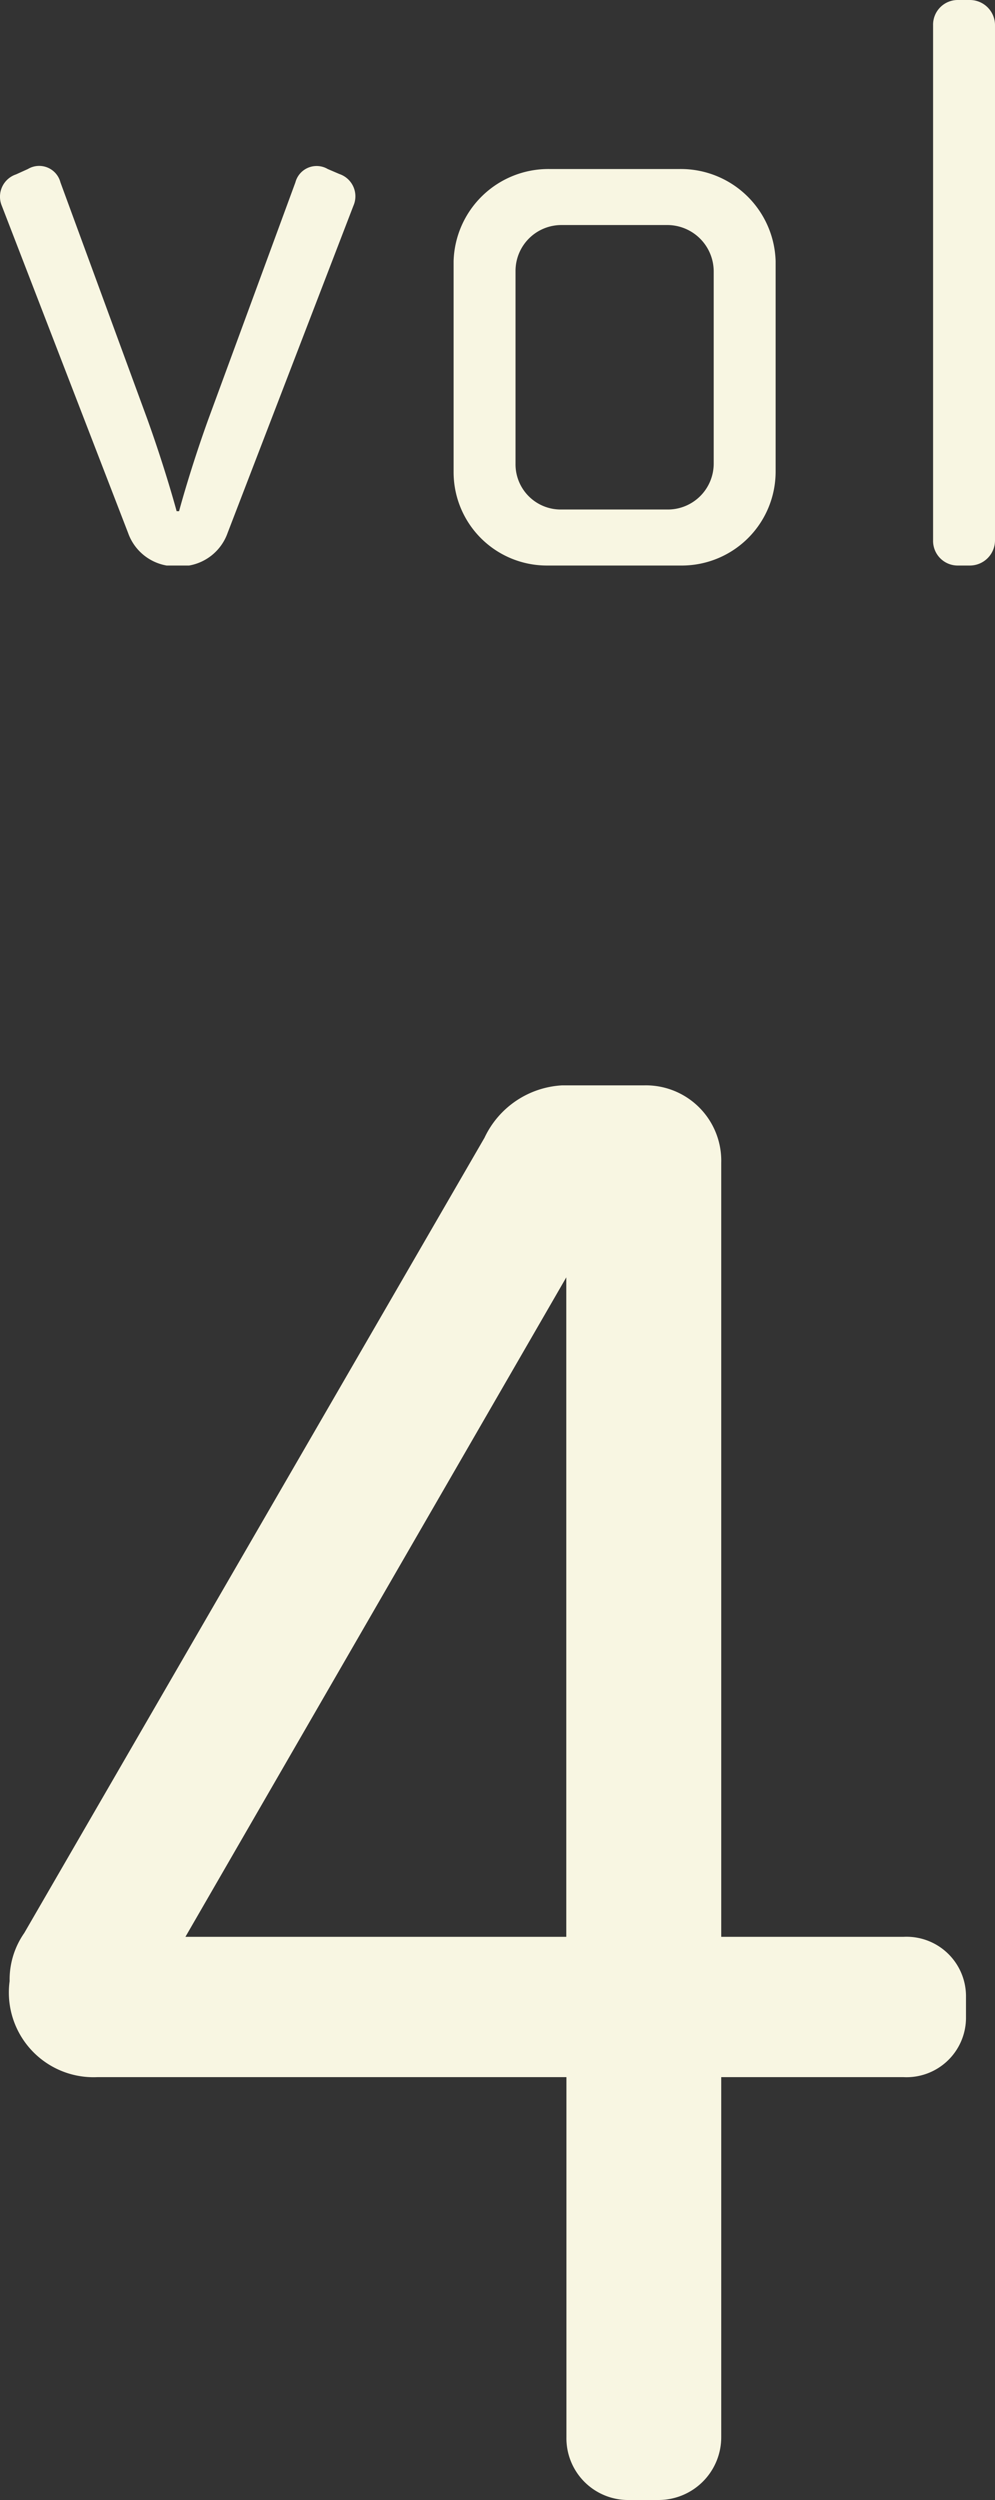 <svg xmlns="http://www.w3.org/2000/svg" width="14.269" height="35.839" viewBox="0 0 14.269 35.839">
  <rect x="0" y="0" width="14.269" height="35.839" fill="#333333" stroke="none"/>
  <defs>
    <style>
      .cls-1 {
        fill: #f8f6e2;
      }
    </style>
  </defs>
  <g id="レイヤー_2" data-name="レイヤー 2">
    <g id="bocco_column">
      <g>
        <path class="cls-1" d="M12.953,29.776h-2.61v5.162a.9.9,0,0,1-.9.9h-.42a.885.885,0,0,1-.9-.9V29.776H1.4A1.214,1.214,0,0,1,.138,28.4a1.167,1.167,0,0,1,.21-.69l6.6-11.4a1.309,1.309,0,0,1,1.11-.751H9.232a1.081,1.081,0,0,1,1.111,1.111V27.765h2.61a.853.853,0,0,1,.9.84v.331A.853.853,0,0,1,12.953,29.776ZM8.121,18.311,2.659,27.765H8.121Z"/>
        <g>
          <path class="cls-1" d="M3.264,7.64a.716.716,0,0,1-.552.467H2.389a.716.716,0,0,1-.552-.467L.026,2.95A.337.337,0,0,1,.23,2.5L.4,2.423a.315.315,0,0,1,.467.192L2.113,6.009c.263.731.42,1.319.42,1.319h.035s.156-.588.42-1.319L4.236,2.615A.315.315,0,0,1,4.7,2.423l.168.072a.337.337,0,0,1,.2.455Z"/>
          <path class="cls-1" d="M9.791,8.107H7.837A1.338,1.338,0,0,1,6.505,6.764V3.742a1.36,1.36,0,0,1,1.38-1.319H9.744a1.36,1.36,0,0,1,1.379,1.319V6.764A1.346,1.346,0,0,1,9.791,8.107Zm.444-4.221a.666.666,0,0,0-.659-.66H8.053a.658.658,0,0,0-.66.66V6.644a.648.648,0,0,0,.647.66H9.576a.658.658,0,0,0,.659-.66Z"/>
          <path class="cls-1" d="M13.909,8.107h-.168a.353.353,0,0,1-.36-.359V.36a.354.354,0,0,1,.36-.36h.168a.361.361,0,0,1,.36.36V7.748A.361.361,0,0,1,13.909,8.107Z"/>
        </g>
      </g>
    </g>
  </g>
</svg>

